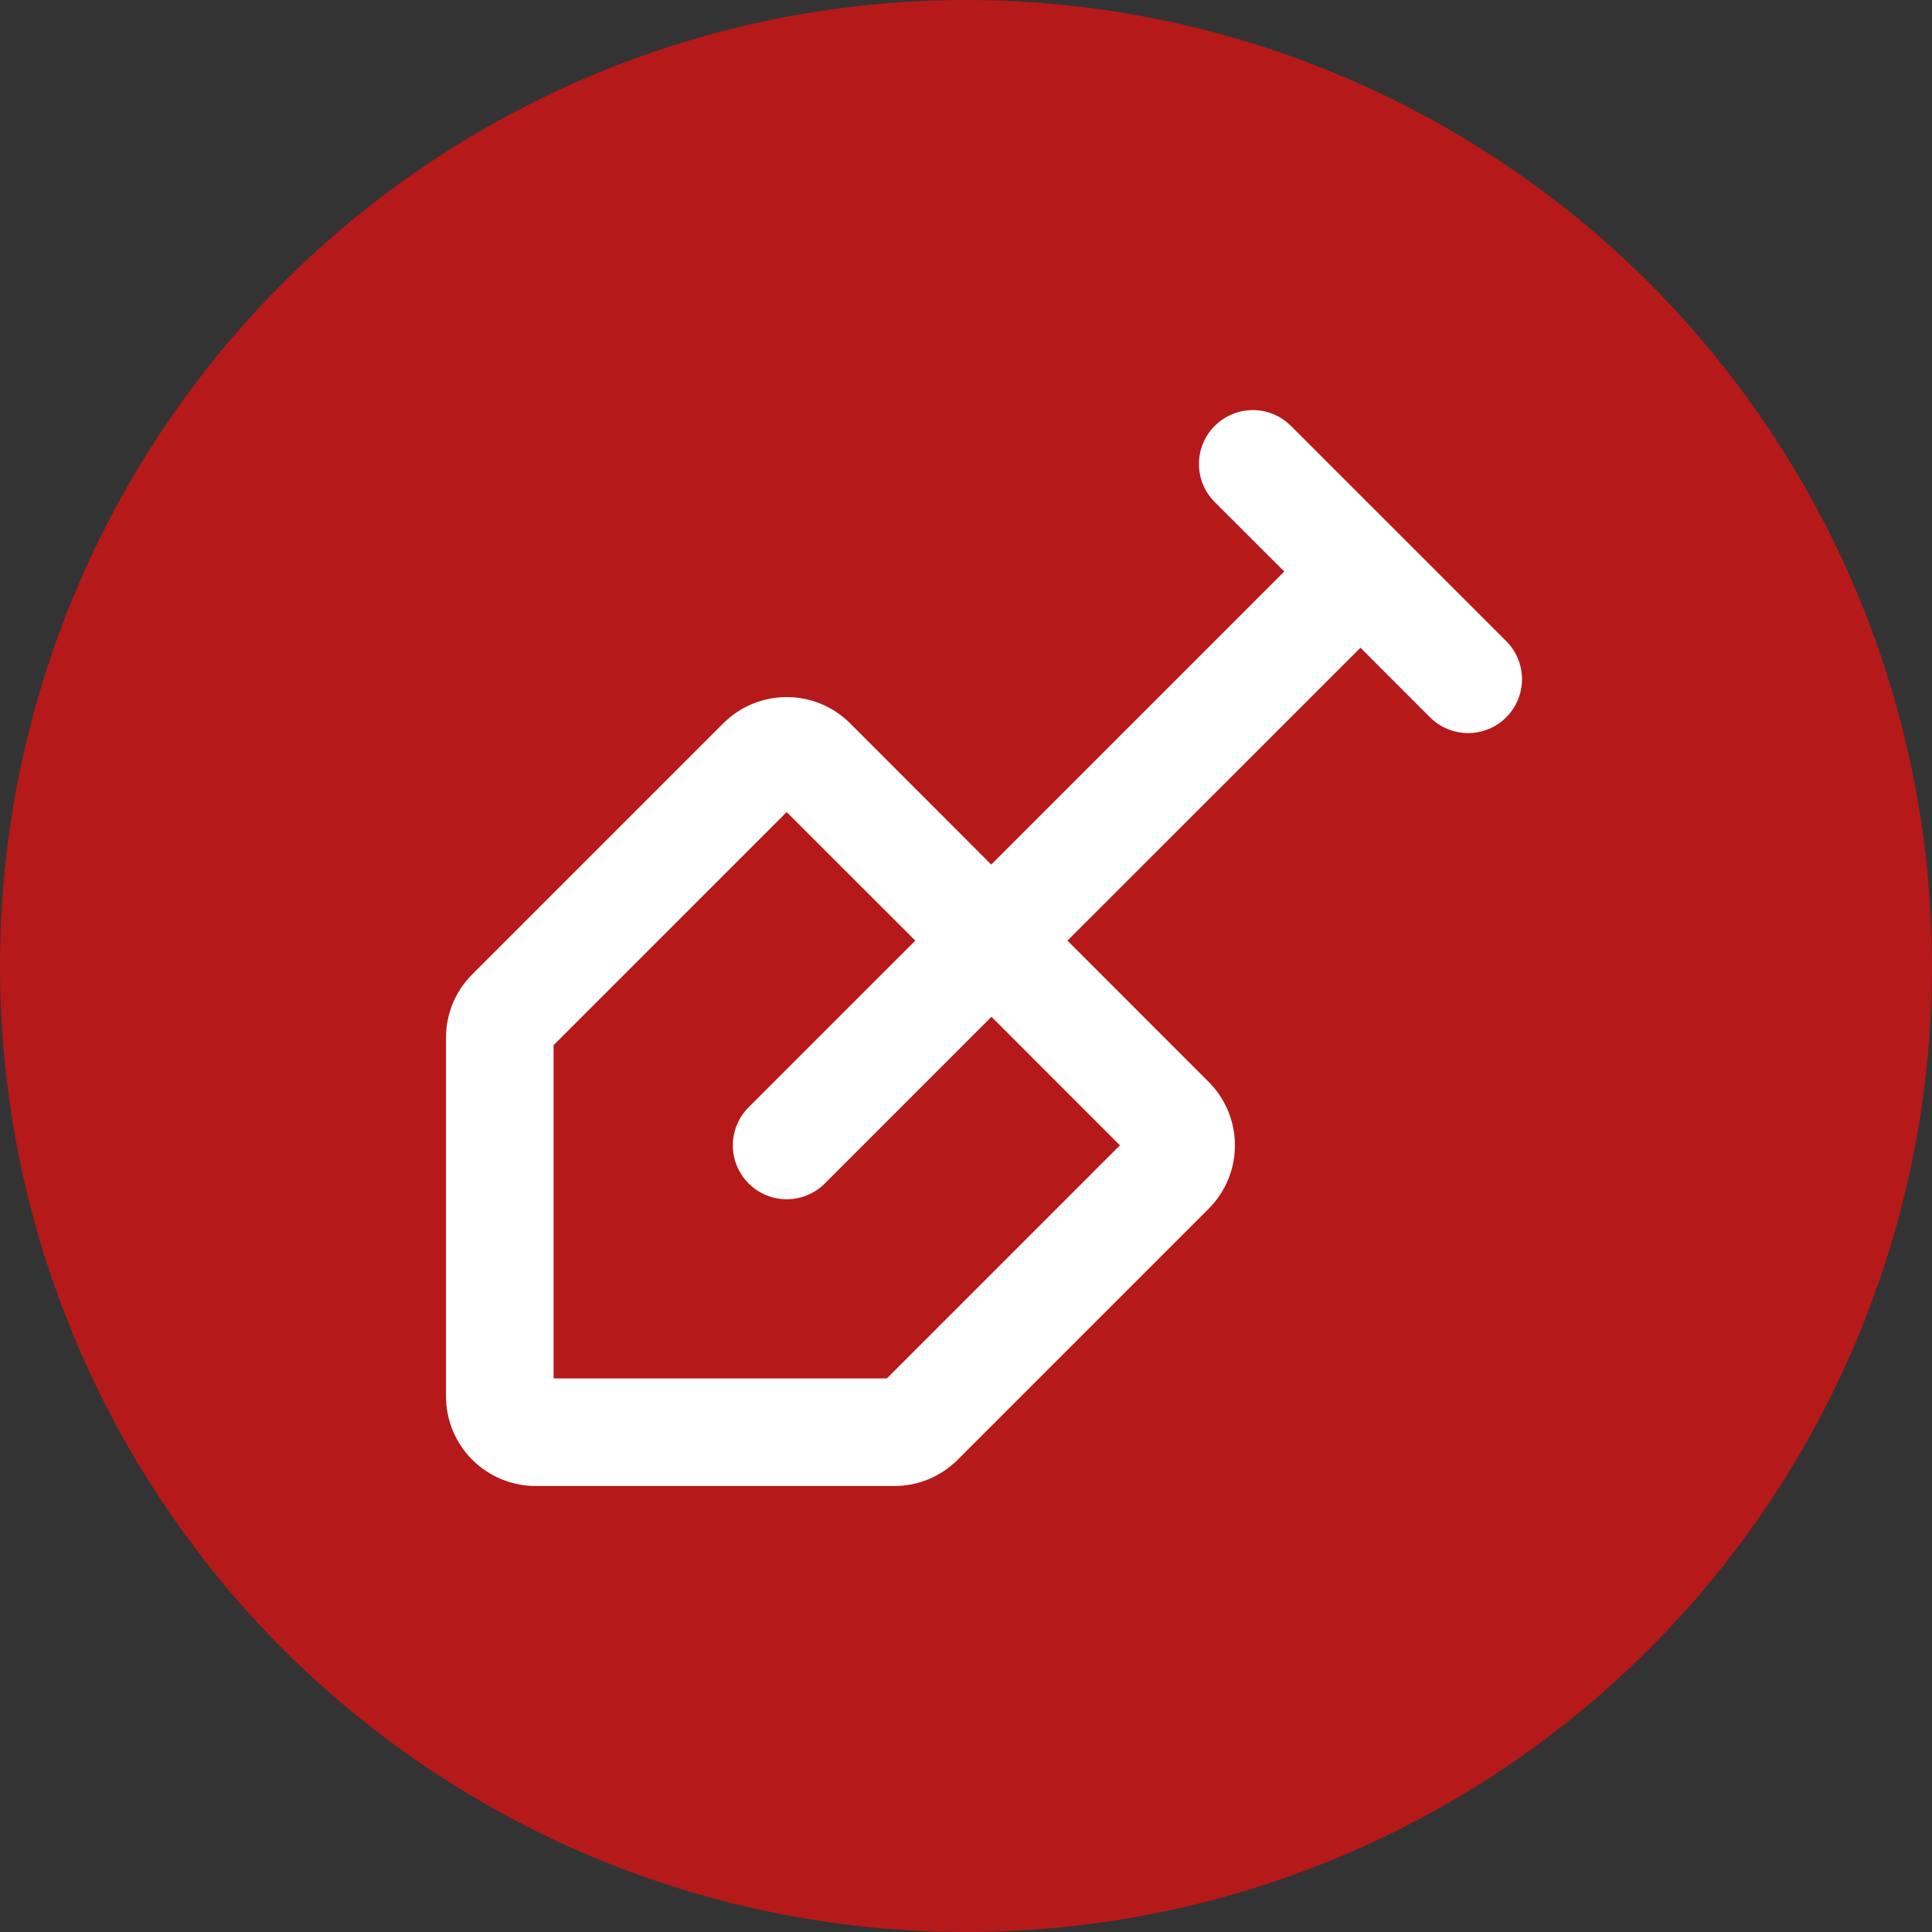 <svg width="133" height="133" viewBox="0 0 133 133" fill="none" xmlns="http://www.w3.org/2000/svg">
<rect x="0" y="0" width="133" height="133" fill="#333333" stroke="none"/>
<circle cx="66.5" cy="66.5" r="66.5" fill="#B61919"/>
<path d="M103.682 44.13L88.87 29.318C88.525 28.974 88.117 28.7 87.666 28.514C87.216 28.327 86.734 28.231 86.247 28.231C85.263 28.231 84.32 28.622 83.624 29.318C82.928 30.014 82.537 30.957 82.537 31.941C82.537 32.925 82.928 33.868 83.624 34.564L88.41 39.344L68.237 59.517L58.52 49.793C57.362 48.636 55.793 47.986 54.156 47.986C52.52 47.986 50.95 48.636 49.793 49.793L32.511 67.074C31.937 67.646 31.481 68.326 31.171 69.075C30.861 69.824 30.702 70.627 30.703 71.438V96.125C30.703 97.762 31.353 99.332 32.511 100.49C33.668 101.647 35.238 102.297 36.875 102.297H61.562C62.373 102.299 63.176 102.141 63.925 101.83C64.674 101.52 65.355 101.064 65.926 100.489L83.207 83.208C84.364 82.05 85.014 80.481 85.014 78.844C85.014 77.208 84.364 75.638 83.207 74.481L73.484 64.754L93.656 44.59L98.442 49.38C99.138 50.075 100.082 50.466 101.066 50.466C102.049 50.466 102.993 50.075 103.689 49.38C104.384 48.684 104.775 47.74 104.775 46.757C104.775 45.773 104.384 44.829 103.689 44.133L103.682 44.13ZM77.097 78.844L61.05 94.891H38.109V71.95L54.156 55.903L63.01 64.754L51.536 76.224C50.841 76.92 50.45 77.863 50.45 78.847C50.45 79.831 50.841 80.775 51.536 81.47C52.232 82.166 53.175 82.557 54.159 82.557C55.143 82.557 56.087 82.166 56.782 81.47L68.253 69.997L77.097 78.844Z" fill="white"/>
</svg>
